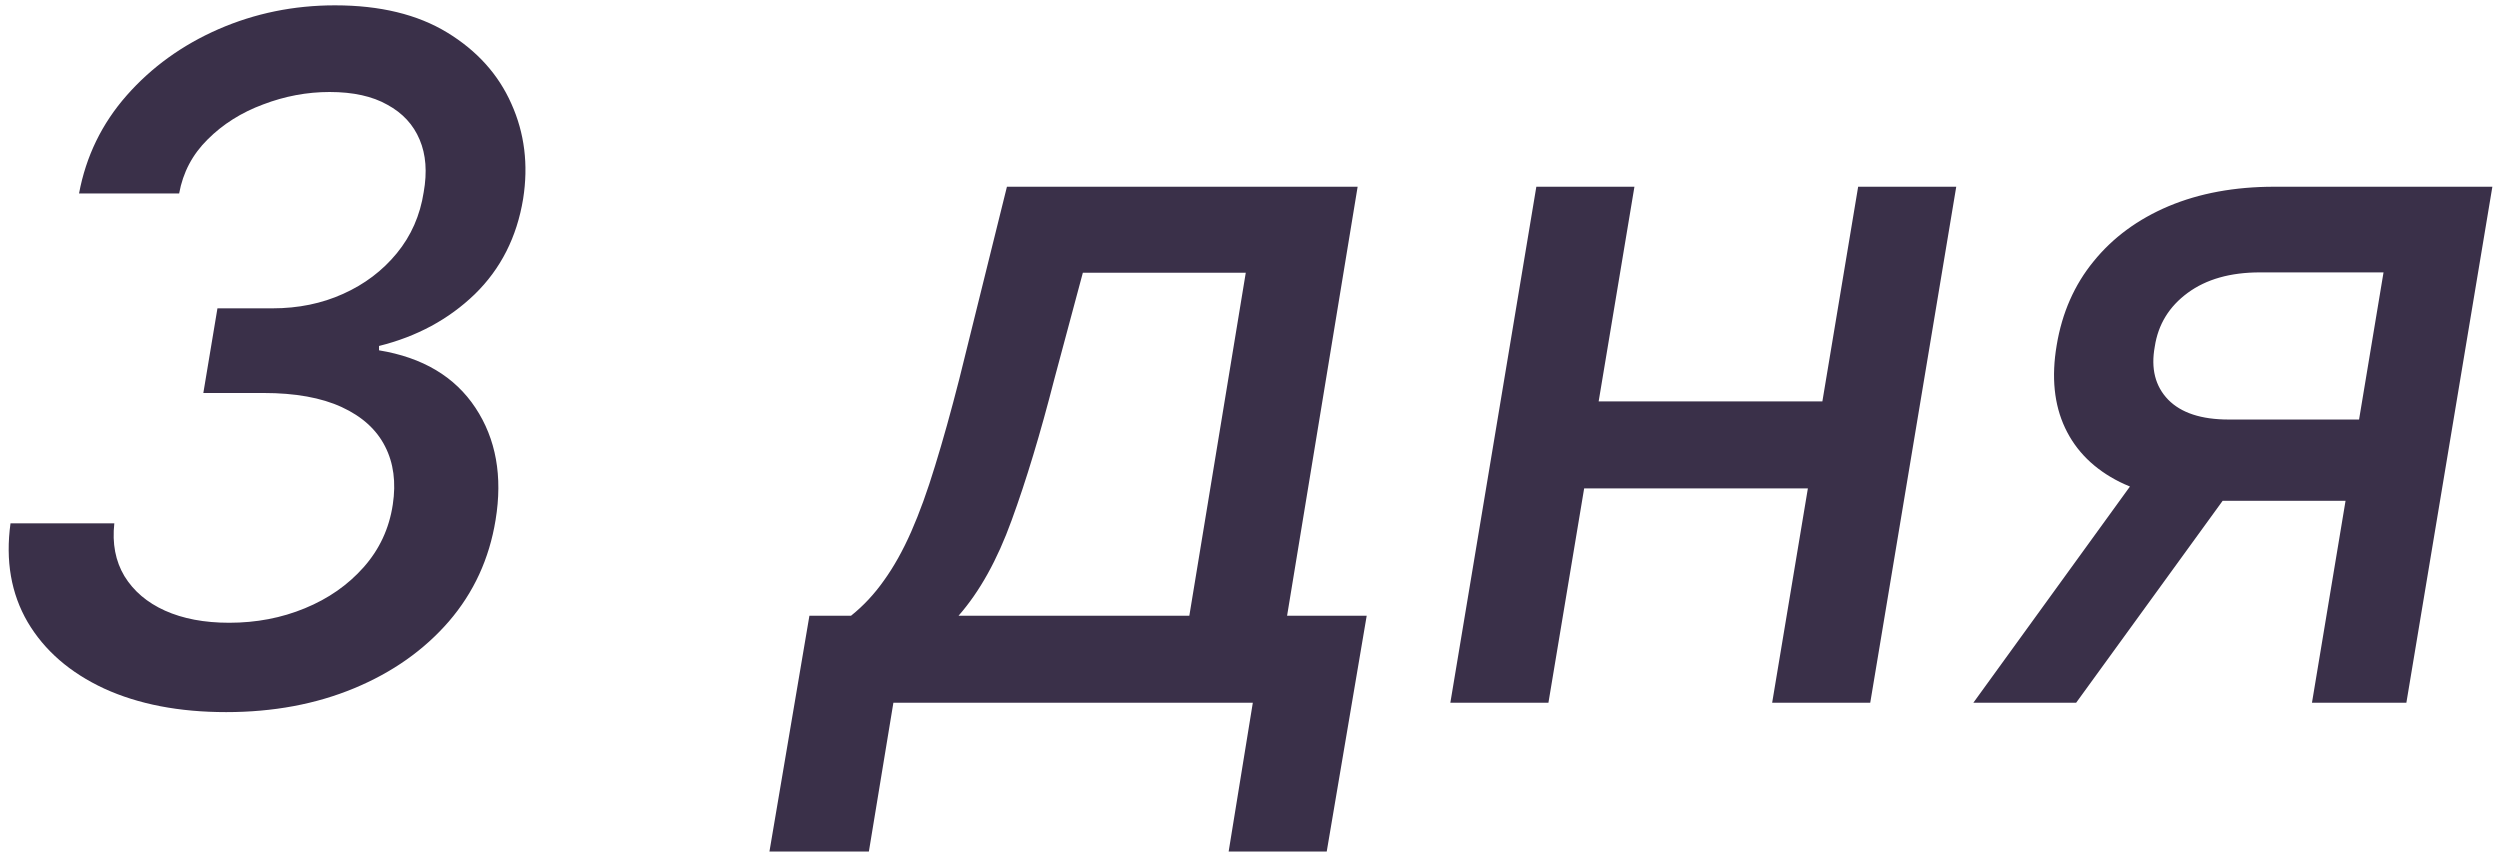 <?xml version="1.0" encoding="UTF-8"?> <svg xmlns="http://www.w3.org/2000/svg" width="185" height="64" viewBox="0 0 185 64" fill="none"><path d="M16.737 52.696C13.257 52.696 10.249 52.116 7.714 50.956C5.178 49.779 3.289 48.139 2.046 46.034C0.82 43.929 0.397 41.493 0.778 38.726H8.46C8.294 40.217 8.542 41.518 9.205 42.629C9.885 43.739 10.887 44.592 12.213 45.189C13.539 45.785 15.121 46.084 16.961 46.084C18.966 46.084 20.831 45.727 22.554 45.015C24.294 44.302 25.744 43.291 26.904 41.982C28.081 40.657 28.802 39.107 29.067 37.334C29.315 35.693 29.125 34.26 28.495 33.033C27.865 31.791 26.796 30.821 25.288 30.125C23.78 29.429 21.85 29.081 19.496 29.081H15.047L16.091 22.817H20.168C22.073 22.817 23.813 22.46 25.388 21.748C26.979 21.035 28.305 20.033 29.365 18.74C30.426 17.447 31.088 15.939 31.354 14.216C31.619 12.724 31.519 11.432 31.055 10.338C30.591 9.228 29.796 8.366 28.669 7.753C27.559 7.123 26.134 6.808 24.393 6.808C22.72 6.808 21.079 7.115 19.472 7.728C17.864 8.325 16.497 9.186 15.37 10.313C14.243 11.424 13.539 12.758 13.257 14.315H5.849C6.363 11.564 7.54 9.145 9.379 7.057C11.219 4.969 13.481 3.336 16.166 2.16C18.867 0.983 21.742 0.395 24.791 0.395C28.122 0.395 30.89 1.066 33.094 2.408C35.298 3.751 36.88 5.507 37.842 7.678C38.819 9.849 39.109 12.194 38.712 14.713C38.248 17.547 37.054 19.9 35.132 21.773C33.21 23.629 30.848 24.905 28.048 25.601V25.924C31.279 26.454 33.657 27.871 35.182 30.175C36.706 32.478 37.204 35.246 36.673 38.477C36.209 41.344 35.057 43.847 33.218 45.984C31.379 48.106 29.042 49.755 26.208 50.931C23.374 52.108 20.217 52.696 16.737 52.696ZM56.939 63.012L59.897 45.562H62.979C63.891 44.833 64.703 43.963 65.415 42.952C66.144 41.941 66.816 40.739 67.429 39.347C68.042 37.955 68.63 36.331 69.194 34.475C69.774 32.602 70.37 30.465 70.984 28.062L74.513 13.818H100.465L95.245 45.562H101.136L98.178 63.012H90.92L92.709 52H66.111L64.297 63.012H56.939ZM70.934 45.562H88.011L92.187 20.182H80.131L78.018 28.062C76.991 32.072 75.939 35.552 74.861 38.502C73.801 41.435 72.492 43.789 70.934 45.562ZM136.882 29.702L135.838 36.141H115.131L116.175 29.702H136.882ZM120.948 13.818L114.584 52H107.326L113.689 13.818H120.948ZM144.762 13.818L138.398 52H131.14L137.503 13.818H144.762ZM171.086 52L176.381 20.157H167.233C165.046 20.157 163.265 20.662 161.889 21.673C160.514 22.684 159.702 24.01 159.453 25.651C159.155 27.275 159.486 28.584 160.447 29.578C161.408 30.556 162.9 31.045 164.922 31.045H176.729L175.735 37.06H163.927C161.11 37.06 158.757 36.596 156.868 35.668C154.979 34.724 153.628 33.39 152.816 31.666C152.004 29.943 151.797 27.904 152.194 25.551C152.592 23.148 153.504 21.077 154.929 19.337C156.354 17.58 158.202 16.221 160.472 15.26C162.759 14.299 165.369 13.818 168.302 13.818H184.435L178.072 52H171.086ZM146.03 52L160 32.71H167.631L153.636 52H146.03Z" fill="#3A3049"></path></svg> 